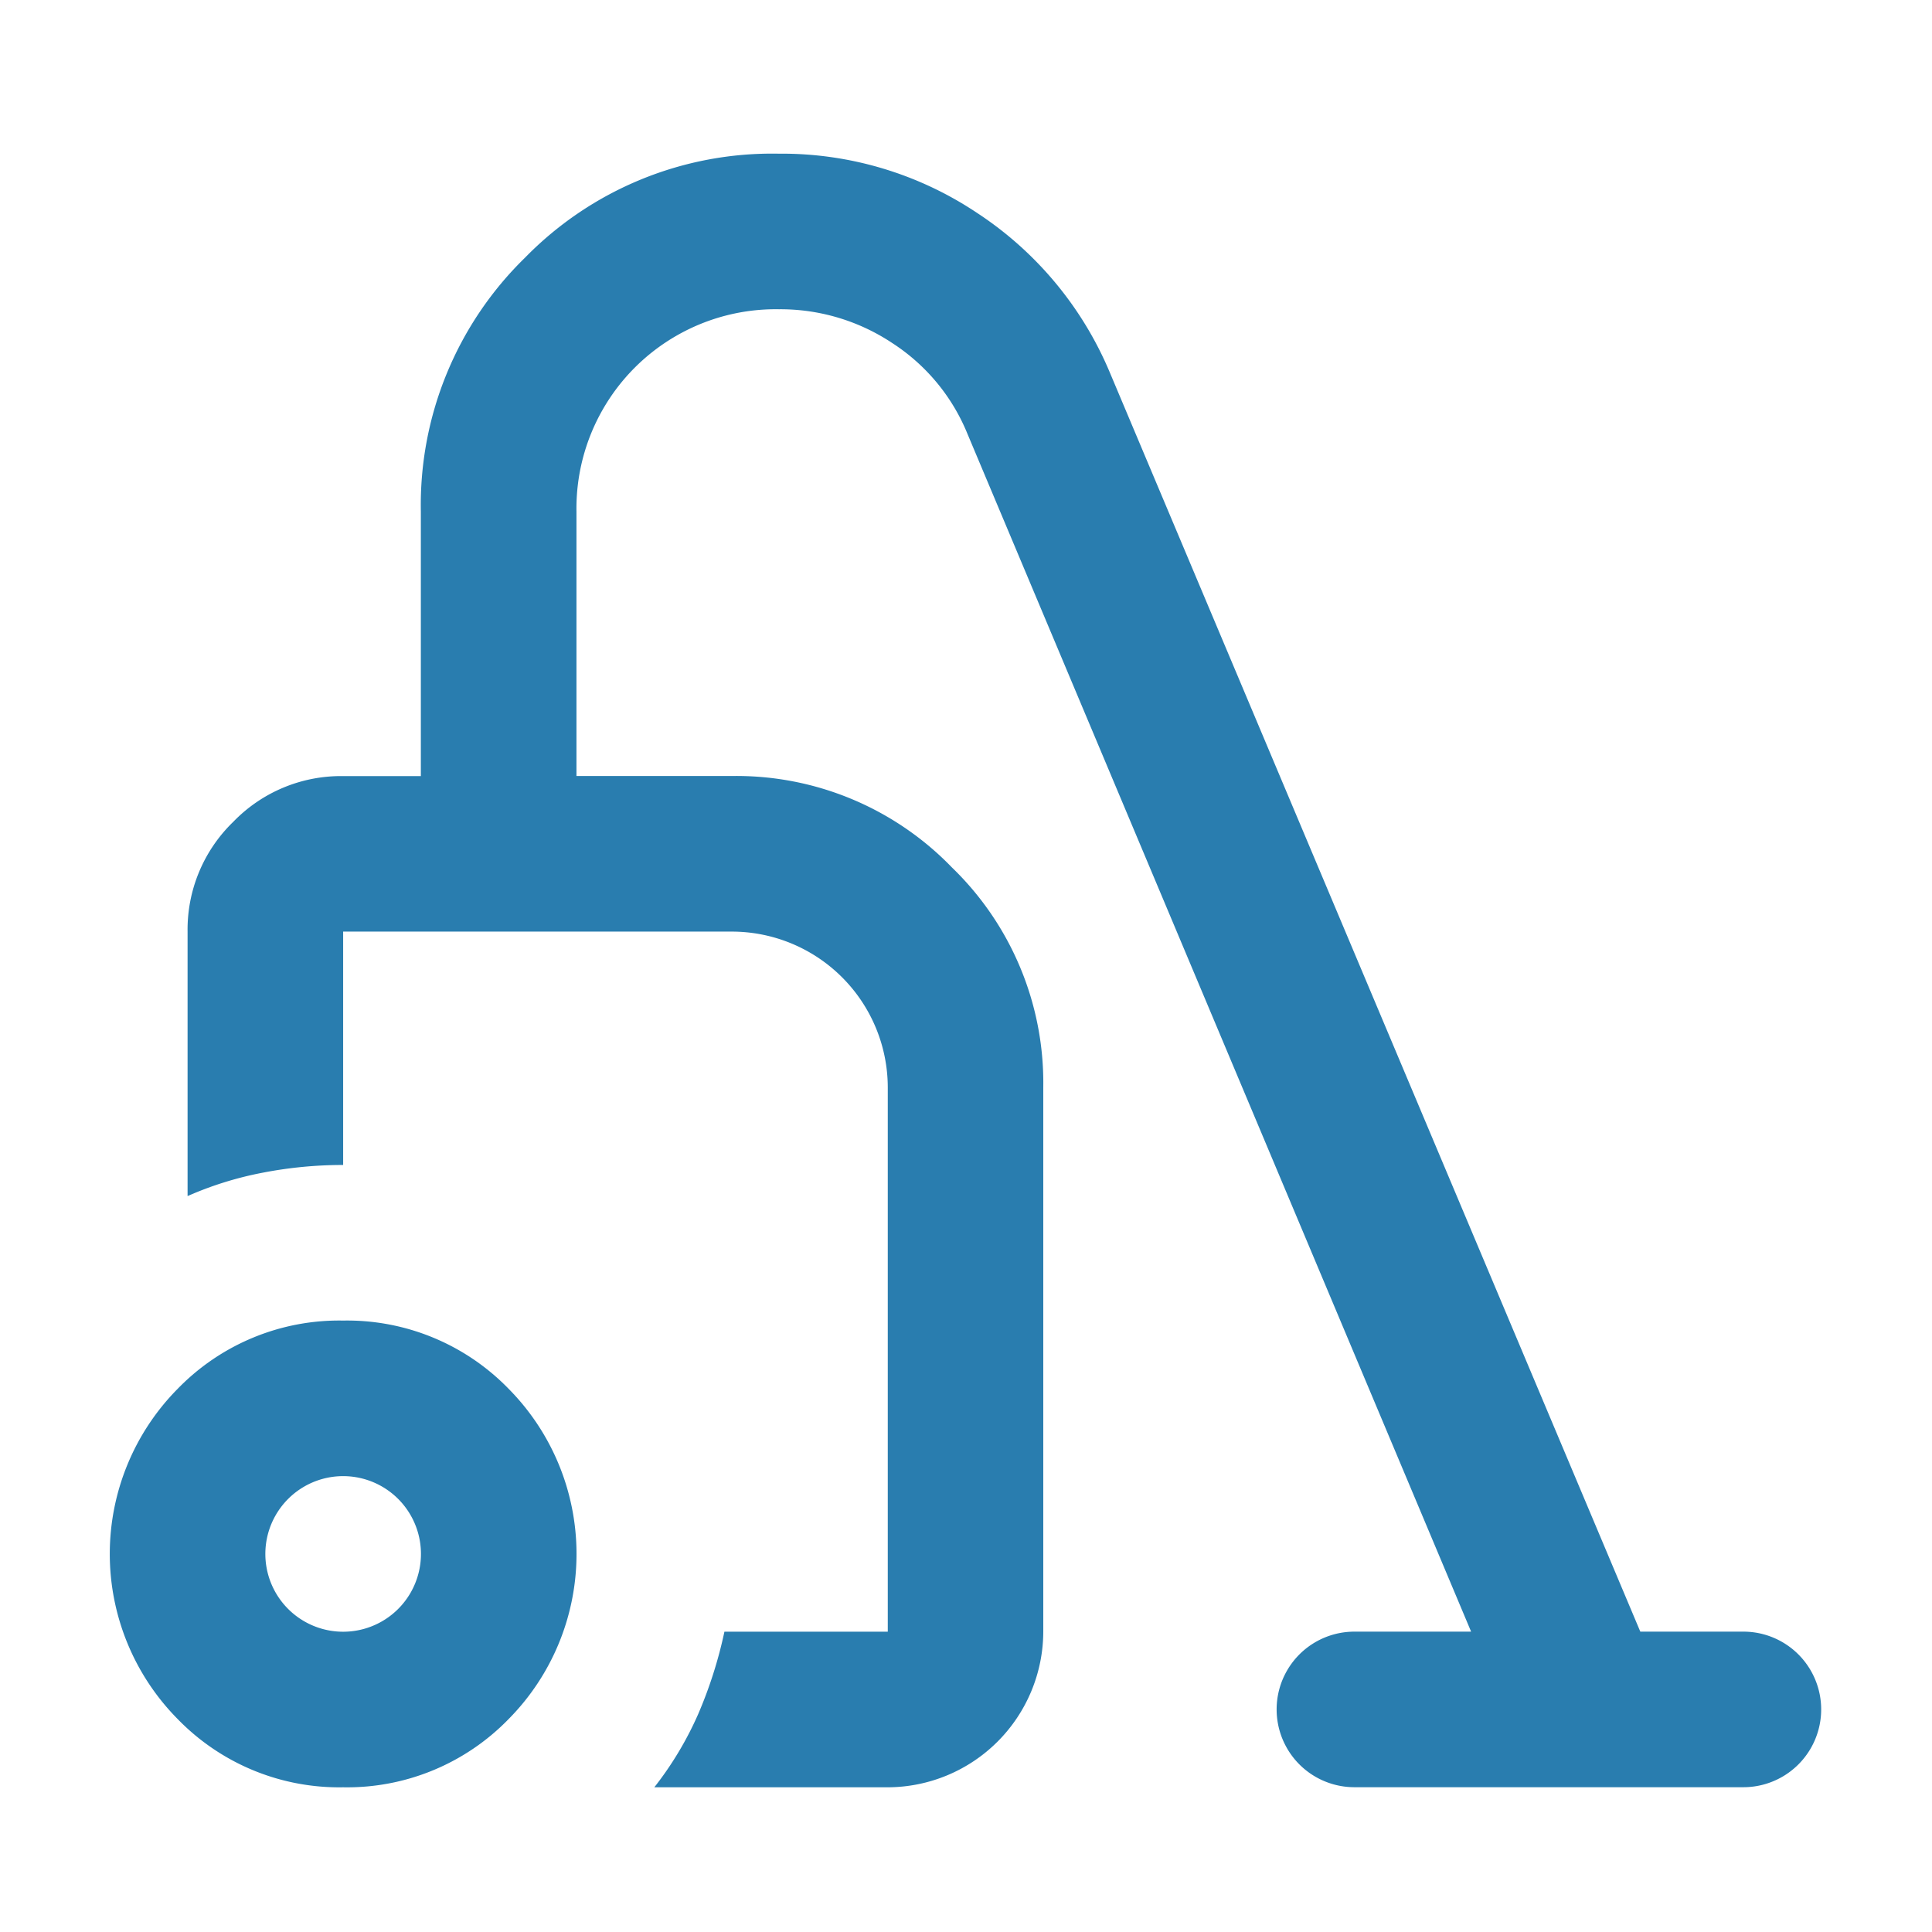 <svg xmlns="http://www.w3.org/2000/svg" xmlns:xlink="http://www.w3.org/1999/xlink" width="88" height="88" viewBox="0 0 88 88">
  <defs>
    <clipPath id="clip-path">
      <rect id="長方形_210" data-name="長方形 210" width="88" height="88" transform="translate(326 1018)" fill="none" stroke="#707070" stroke-width="1"/>
    </clipPath>
  </defs>
  <g id="マスクグループ_12" data-name="マスクグループ 12" transform="translate(-326 -1018)" clip-path="url(#clip-path)">
    <path id="icon02" d="M10.773,74.7a10.251,10.251,0,0,1-7.529-3.1,10.693,10.693,0,0,1,0-15.059,10.251,10.251,0,0,1,7.529-3.1,10.251,10.251,0,0,1,7.529,3.1,10.693,10.693,0,0,1,0,15.059A10.251,10.251,0,0,1,10.773,74.7Zm0-7.086a3.543,3.543,0,1,0,0-7.087,3.543,3.543,0,1,0,0,7.087ZM24.946,74.7a15.49,15.49,0,0,0,1.993-3.322,20.073,20.073,0,0,0,1.2-3.765h7.441V42.81a7.107,7.107,0,0,0-7.087-7.086H10.773v10.63a19.144,19.144,0,0,0-3.676.354,15.834,15.834,0,0,0-3.41,1.063V35.723a6.824,6.824,0,0,1,2.082-5,6.824,6.824,0,0,1,5-2.082h3.543V16.59A15.729,15.729,0,0,1,19.055,5.03,15.729,15.729,0,0,1,30.615.291a16,16,0,0,1,9.035,2.7,16.159,16.159,0,0,1,6.024,7.219l24.183,57.4h4.695a3.543,3.543,0,1,1,0,7.086H56.835a3.543,3.543,0,1,1,0-7.086H62.15L39.207,13.047A8.928,8.928,0,0,0,35.8,8.927a9.206,9.206,0,0,0-5.182-1.55A9.077,9.077,0,0,0,21.4,16.59V28.637h7.087A13.648,13.648,0,0,1,38.5,32.8a13.648,13.648,0,0,1,4.163,10.01v24.8A7.107,7.107,0,0,1,35.576,74.7Z" transform="translate(330.857 1024.709)" fill="#297daf"/>
  </g>
</svg>
